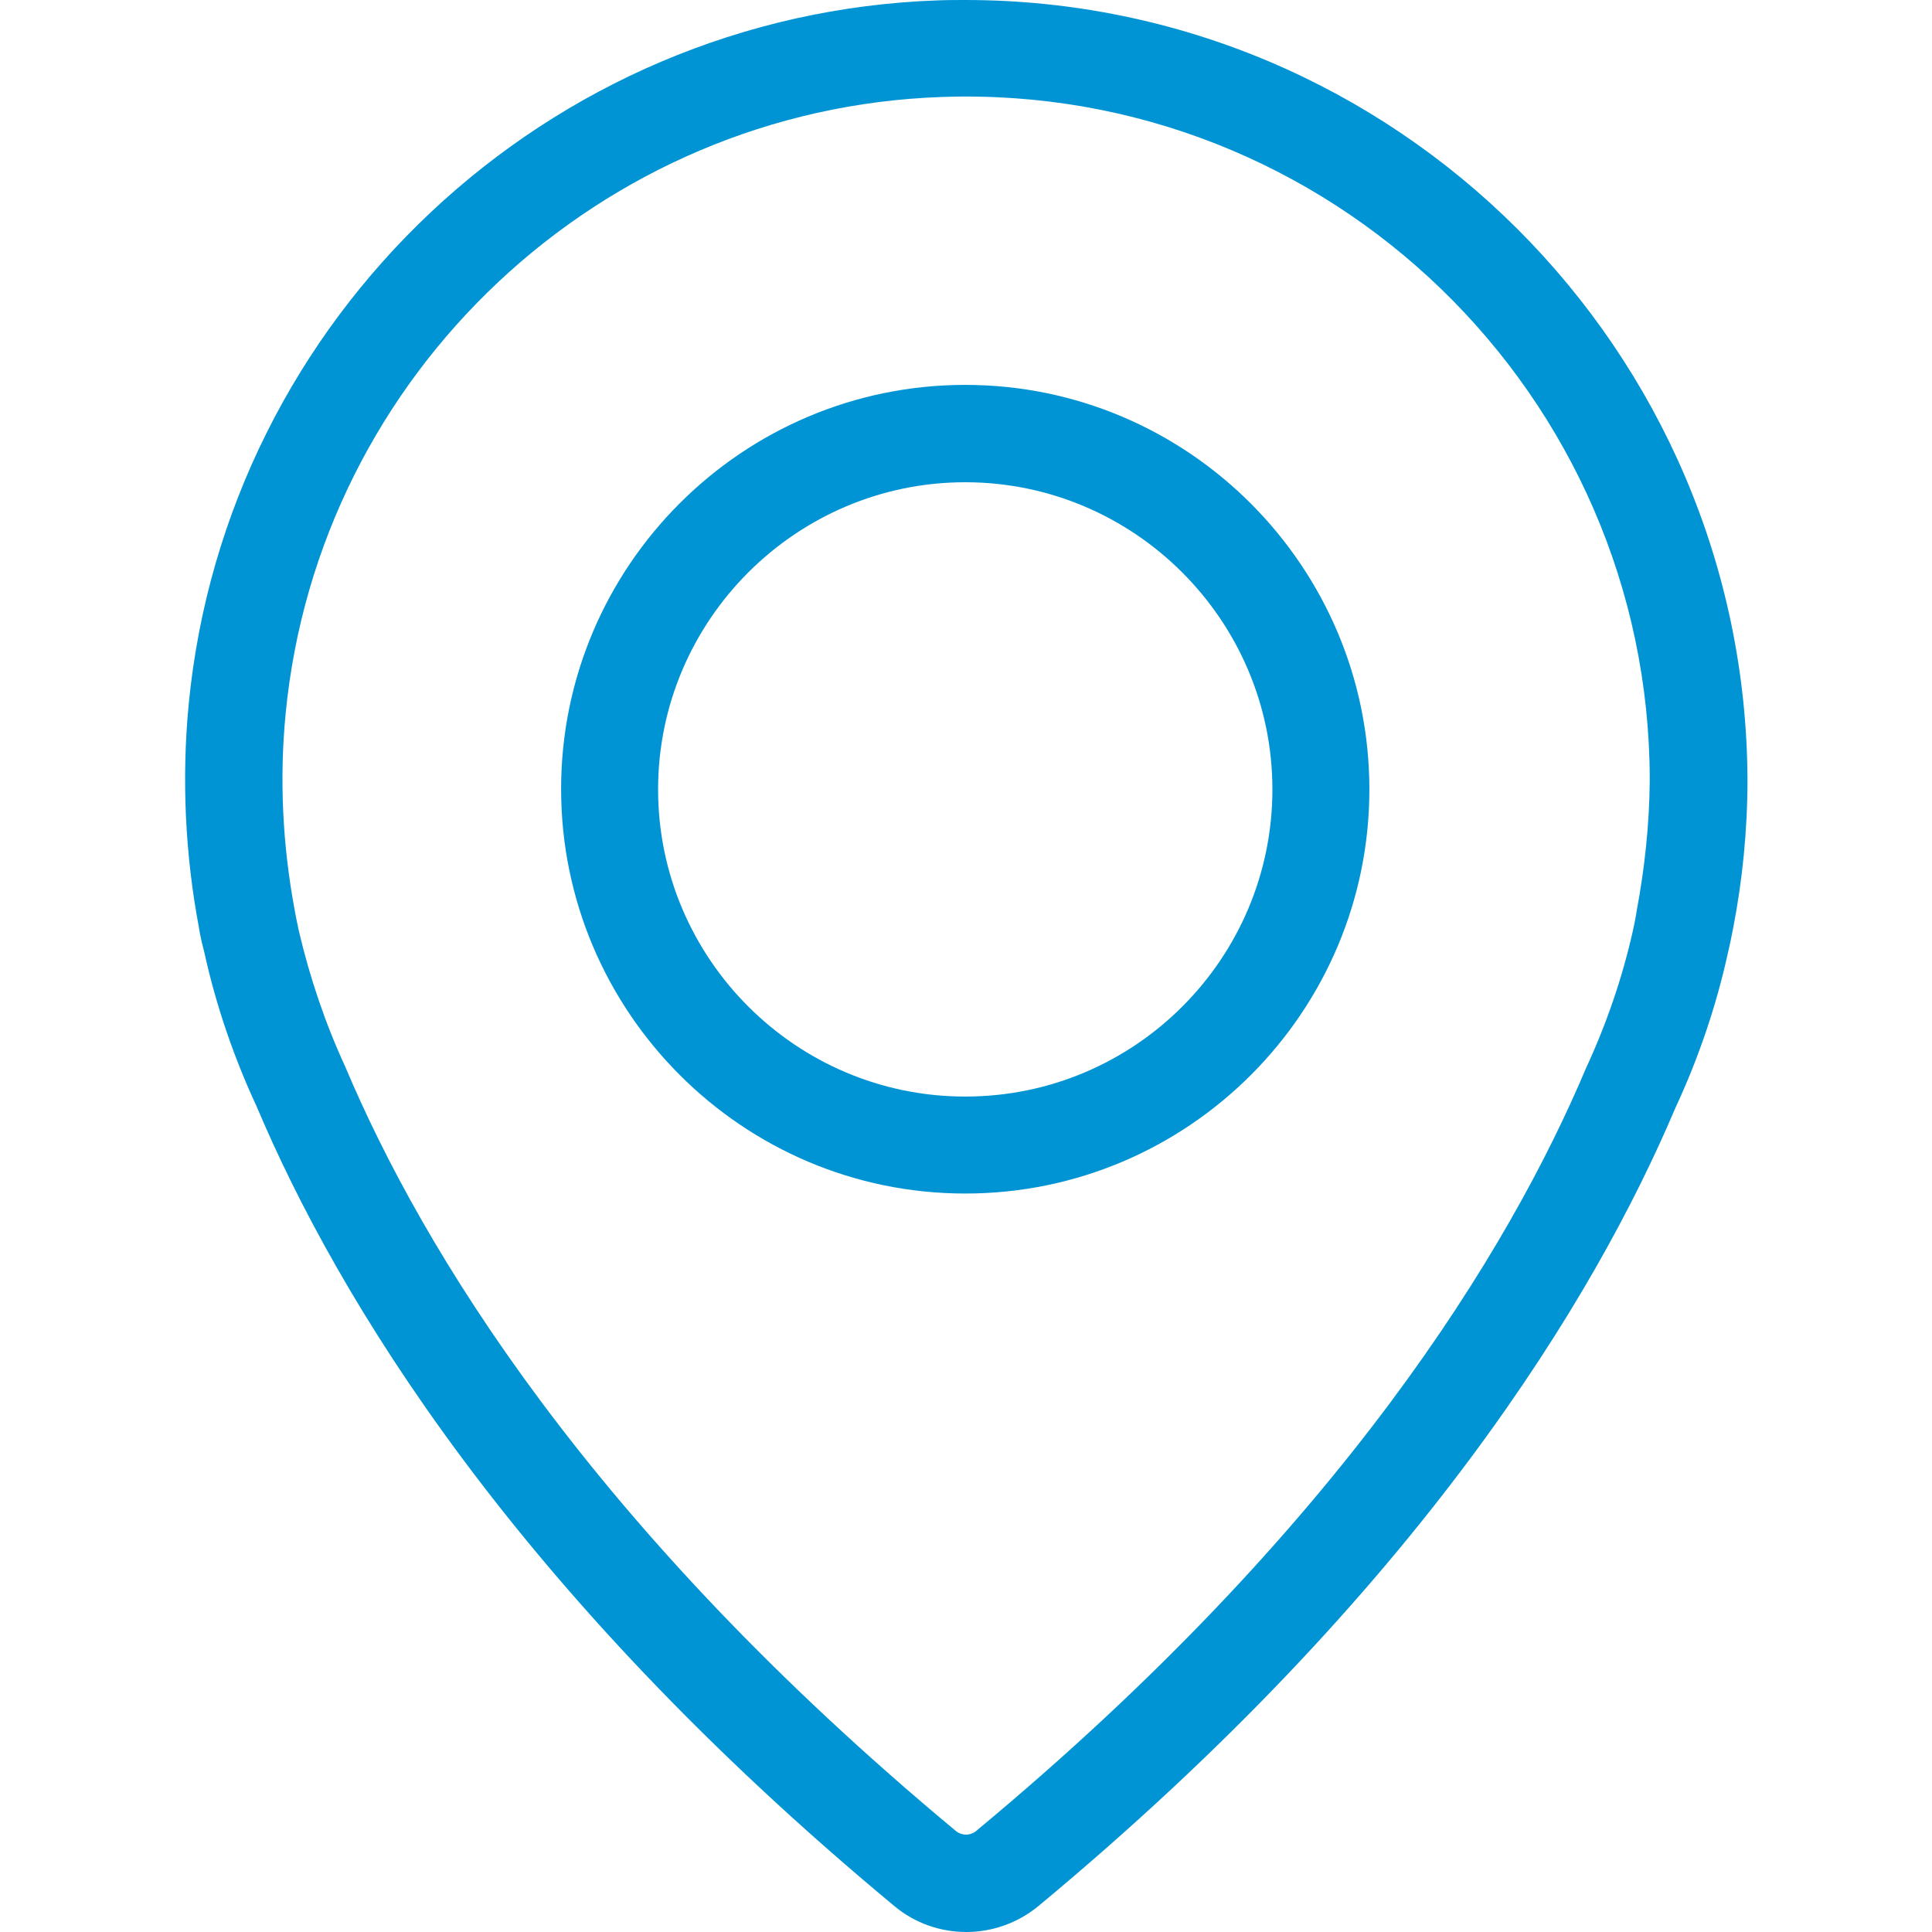 <?xml version="1.0" encoding="utf-8"?>
<!-- Generator: Adobe Illustrator 21.1.0, SVG Export Plug-In . SVG Version: 6.00 Build 0)  -->
<svg version="1.1" id="Capa_1" xmlns="http://www.w3.org/2000/svg" xmlns:xlink="http://www.w3.org/1999/xlink" x="0px" y="0px"
	 viewBox="0 0 512 512" style="enable-background:new 0 0 512 512;" xml:space="preserve">
<style type="text/css">
	.st0{fill:#0194D5;}
</style>
<g>
	<g>
		<path class="st0" d="M255.8,102c-59.1,0-107.1,48.1-107.1,107.1s48,107.2,107.1,107.2s107.1-48.1,107.1-107.1S314.9,102,255.8,102
			z M255.8,290.6c-44.9,0-81.4-36.6-81.4-81.4s36.6-81.4,81.4-81.4s81.4,36.6,81.4,81.4S300.8,290.6,255.8,290.6z"/>
		<path class="st0" d="M255.8,0c-2.4,0-4.9,0-7.3,0.1C145.2,3.7,59.9,83.9,50,186.7c-1.9,19.9-0.9,39.9,2.7,59c0,0,0.3,2.4,1.5,6.9
			c3.1,14.1,7.9,27.9,13.8,40.6c21.3,50.4,67.9,128,169.1,212c5.3,4.4,12,6.8,19,6.8c6.9,0,13.6-2.4,19-6.8
			c101.1-83.9,147.7-161.6,168.9-211.6c6.1-13.1,10.8-26.9,13.9-41c0.6-2.5,1-4.6,1.4-6.6c2.5-12.9,3.8-26.1,3.8-39.3
			C462.7,92.8,369.9,0,255.8,0z M433.7,241.6c0,0.2-0.3,2-1,5.2c-2.8,12.4-6.9,24.4-12.4,36.3c-20.2,47.8-64.6,121.6-161.7,202.2
			c-0.9,0.7-1.9,0.9-2.6,0.9c-0.6,0-1.7-0.2-2.6-0.9c-97.1-80.7-141.6-154.5-161.9-202.6c-5.3-11.5-9.4-23.6-12.3-36
			c-0.6-2.7-0.9-4.4-1-4.9c0-0.2-0.1-0.4-0.1-0.6c-3.2-17.1-4.1-34.7-2.4-52.1c8.7-90,83.4-160.3,173.9-163.4
			c102.8-3.6,187.6,79,187.6,181.1C437.1,218.4,435.9,229.9,433.7,241.6z"/>
	</g>
</g>
</svg>
